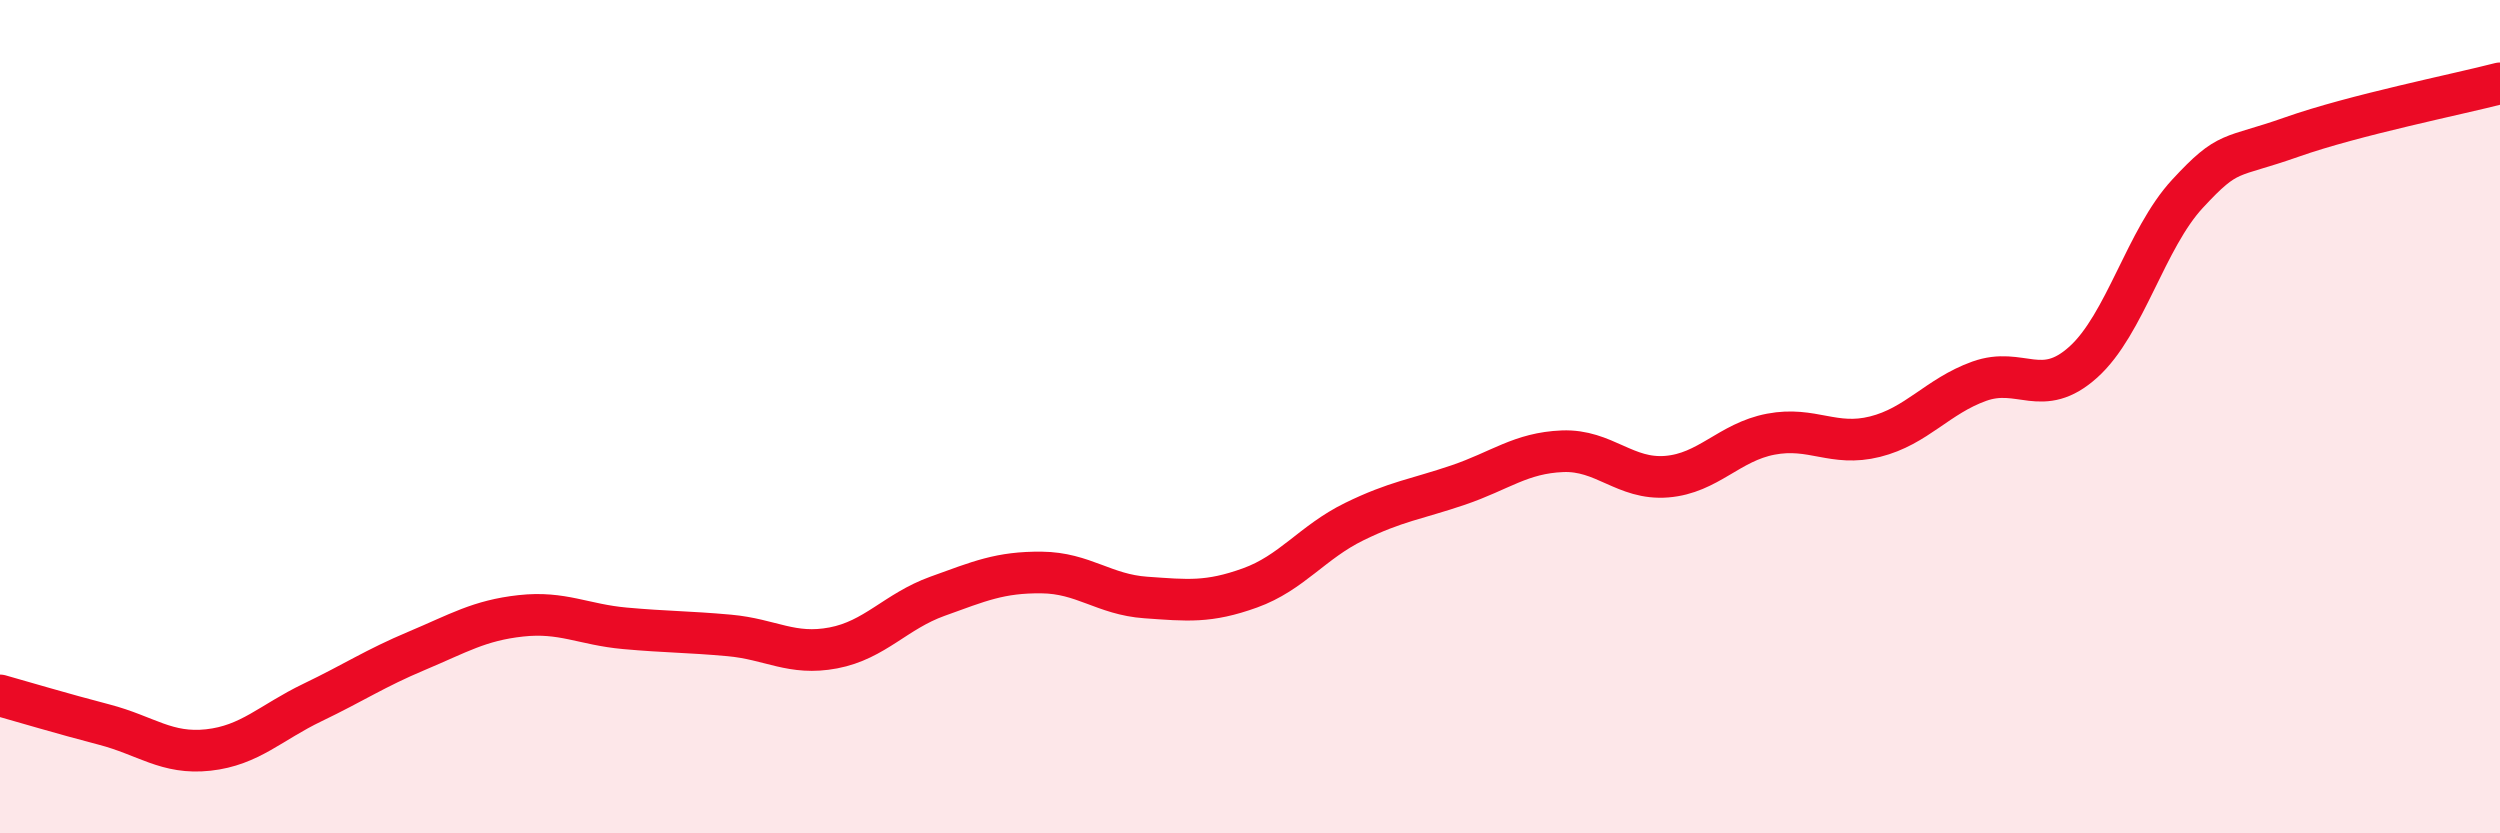 
    <svg width="60" height="20" viewBox="0 0 60 20" xmlns="http://www.w3.org/2000/svg">
      <path
        d="M 0,16.69 C 0.5,16.83 1.5,17.13 2.5,17.39 C 3.5,17.65 4,18.11 5,18 C 6,17.89 6.5,17.34 7.5,16.86 C 8.5,16.38 9,16.04 10,15.62 C 11,15.2 11.5,14.89 12.5,14.78 C 13.5,14.67 14,14.99 15,15.08 C 16,15.17 16.5,15.16 17.5,15.25 C 18.5,15.34 19,15.74 20,15.55 C 21,15.36 21.5,14.67 22.5,14.31 C 23.5,13.95 24,13.73 25,13.74 C 26,13.75 26.5,14.27 27.5,14.34 C 28.5,14.41 29,14.47 30,14.11 C 31,13.75 31.5,13.01 32.5,12.52 C 33.5,12.03 34,11.98 35,11.64 C 36,11.3 36.5,10.87 37.5,10.83 C 38.5,10.79 39,11.52 40,11.44 C 41,11.36 41.5,10.61 42.5,10.42 C 43.5,10.23 44,10.73 45,10.48 C 46,10.23 46.5,9.51 47.5,9.15 C 48.5,8.79 49,9.59 50,8.69 C 51,7.79 51.5,5.73 52.5,4.65 C 53.5,3.57 53.5,3.82 55,3.29 C 56.5,2.76 59,2.26 60,2L60 20L0 20Z"
        fill="#EB0A25"
        opacity="0.1"
        stroke-linecap="round"
        stroke-linejoin="round"
      />
      <path
        d="M 0,16.69 C 0.5,16.83 1.5,17.13 2.5,17.39 C 3.5,17.65 4,18.11 5,18 C 6,17.89 6.5,17.34 7.5,16.86 C 8.5,16.38 9,16.04 10,15.62 C 11,15.2 11.5,14.89 12.5,14.78 C 13.5,14.67 14,14.99 15,15.08 C 16,15.17 16.5,15.16 17.5,15.25 C 18.5,15.34 19,15.74 20,15.55 C 21,15.36 21.5,14.67 22.5,14.31 C 23.5,13.95 24,13.73 25,13.74 C 26,13.75 26.5,14.27 27.5,14.34 C 28.5,14.41 29,14.47 30,14.11 C 31,13.75 31.5,13.01 32.5,12.52 C 33.5,12.03 34,11.98 35,11.64 C 36,11.3 36.5,10.87 37.5,10.83 C 38.5,10.79 39,11.52 40,11.44 C 41,11.36 41.5,10.61 42.5,10.42 C 43.5,10.23 44,10.73 45,10.48 C 46,10.23 46.5,9.51 47.5,9.15 C 48.5,8.79 49,9.59 50,8.69 C 51,7.79 51.5,5.73 52.5,4.65 C 53.5,3.57 53.5,3.82 55,3.29 C 56.5,2.76 59,2.26 60,2"
        stroke="#EB0A25"
        stroke-width="1"
        fill="none"
        stroke-linecap="round"
        stroke-linejoin="round"
      />
    </svg>
  